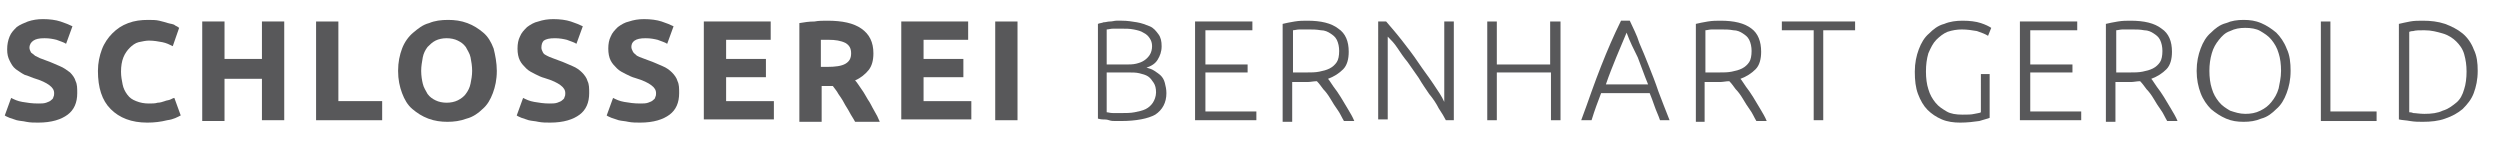 <?xml version="1.0" encoding="utf-8"?>
<!-- Generator: Adobe Illustrator 23.0.6, SVG Export Plug-In . SVG Version: 6.00 Build 0)  -->
<svg version="1.1" id="Ebene_1" xmlns="http://www.w3.org/2000/svg" xmlns:xlink="http://www.w3.org/1999/xlink" x="0px" y="0px"
	 viewBox="0 0 314 19.1" style="enable-background:new 0 0 314 19.1;" xml:space="preserve">
<style type="text/css">
	.st0{enable-background:new    ;}
	.st1{fill:#58585A;}
</style>
<g class="st0">
	<path class="st1" d="M4.8,13c0.4,0,0.7,0,1-0.1c0.3-0.1,0.5-0.2,0.6-0.3s0.3-0.2,0.3-0.4c0.1-0.2,0.1-0.3,0.1-0.5
		c0-0.4-0.2-0.7-0.6-1c-0.4-0.3-1-0.6-2-0.9C3.9,9.7,3.5,9.5,3.1,9.4C2.7,9.2,2.3,8.9,2,8.7C1.6,8.4,1.4,8,1.2,7.6
		C1,7.2,0.9,6.8,0.9,6.2S1,5.1,1.2,4.6c0.2-0.5,0.5-0.8,0.9-1.2C2.5,3.1,3,2.9,3.5,2.7c0.6-0.2,1.2-0.3,1.9-0.3
		c0.8,0,1.6,0.1,2.2,0.3s1.1,0.4,1.5,0.6L8.3,5.5C8,5.3,7.6,5.2,7.1,5C6.7,4.9,6.2,4.8,5.6,4.8c-0.7,0-1.1,0.1-1.4,0.3
		C3.9,5.3,3.7,5.6,3.7,6c0,0.2,0.1,0.4,0.2,0.6C4,6.7,4.2,6.8,4.4,7C4.6,7.1,4.8,7.2,5,7.3c0.3,0.1,0.5,0.2,0.8,0.3
		c0.6,0.2,1.2,0.5,1.7,0.7C8,8.5,8.4,8.8,8.8,9.1c0.3,0.3,0.6,0.7,0.7,1.1c0.2,0.4,0.2,0.9,0.2,1.5c0,1.2-0.4,2.1-1.2,2.7
		c-0.8,0.6-2,1-3.7,1c-0.5,0-1,0-1.5-0.1c-0.4-0.1-0.8-0.1-1.2-0.2c-0.3-0.1-0.6-0.2-0.9-0.3c-0.2-0.1-0.5-0.2-0.6-0.3l0.8-2.2
		c0.4,0.2,0.8,0.4,1.4,0.5S4,13,4.8,13z"/>
	<path class="st1" d="M18.5,15.4c-2,0-3.5-0.6-4.6-1.7c-1.1-1.1-1.6-2.7-1.6-4.8c0-1,0.2-1.9,0.5-2.7s0.8-1.5,1.3-2
		c0.6-0.6,1.2-1,2-1.3c0.8-0.3,1.6-0.4,2.5-0.4c0.5,0,1,0,1.4,0.1c0.4,0.1,0.8,0.2,1.1,0.3S21.8,3,22,3.2c0.2,0.1,0.4,0.2,0.5,0.3
		l-0.8,2.3c-0.4-0.2-0.8-0.4-1.3-0.5c-0.5-0.1-1.1-0.2-1.7-0.2c-0.4,0-0.8,0.1-1.3,0.2c-0.4,0.1-0.8,0.4-1.1,0.7
		c-0.3,0.3-0.6,0.7-0.8,1.2c-0.2,0.5-0.3,1.1-0.3,1.8c0,0.6,0.1,1.1,0.2,1.6c0.1,0.5,0.3,0.9,0.6,1.3c0.3,0.4,0.6,0.6,1.1,0.8
		s1,0.3,1.6,0.3c0.4,0,0.8,0,1.1-0.1c0.3,0,0.6-0.1,0.9-0.2c0.2-0.1,0.5-0.1,0.7-0.2c0.2-0.1,0.4-0.2,0.5-0.2l0.8,2.2
		c-0.4,0.2-0.9,0.5-1.7,0.6C20.2,15.3,19.4,15.4,18.5,15.4z"/>
	<path class="st1" d="M32.9,2.7h2.8v12.4h-2.8V9.9h-4.7v5.3h-2.8V2.7h2.8v4.7h4.7V2.7z"/>
</g>
<g class="st0">
	<path class="st1" d="M48,12.7v2.4h-8.3V2.7h2.8v10H48z"/>
</g>
<g class="st0">
	<path class="st1" d="M62.4,8.9c0,1.1-0.2,2-0.5,2.8c-0.3,0.8-0.7,1.5-1.3,2c-0.5,0.5-1.2,1-2,1.2c-0.8,0.3-1.6,0.4-2.4,0.4
		c-0.8,0-1.6-0.1-2.4-0.4c-0.8-0.3-1.4-0.7-2-1.2c-0.6-0.5-1-1.2-1.3-2S50,10,50,8.9s0.2-2,0.5-2.8c0.3-0.8,0.8-1.5,1.4-2
		c0.6-0.5,1.2-1,2-1.2c0.7-0.3,1.5-0.4,2.4-0.4c0.8,0,1.6,0.1,2.4,0.4c0.8,0.3,1.4,0.7,2,1.2c0.6,0.5,1,1.2,1.3,2
		C62.2,6.9,62.4,7.9,62.4,8.9z M52.9,8.9c0,0.6,0.1,1.2,0.2,1.6c0.1,0.5,0.4,0.9,0.6,1.3c0.3,0.4,0.6,0.6,1,0.8
		c0.4,0.2,0.9,0.3,1.4,0.3c0.5,0,1-0.1,1.4-0.3c0.4-0.2,0.8-0.5,1-0.8c0.3-0.4,0.5-0.8,0.6-1.3c0.1-0.5,0.2-1,0.2-1.6
		c0-0.6-0.1-1.2-0.2-1.7c-0.1-0.5-0.4-0.9-0.6-1.3c-0.3-0.4-0.6-0.6-1-0.8c-0.4-0.2-0.9-0.3-1.4-0.3c-0.5,0-1,0.1-1.4,0.3
		c-0.4,0.2-0.7,0.5-1,0.8c-0.3,0.4-0.5,0.8-0.6,1.3C53,7.8,52.9,8.3,52.9,8.9z"/>
	<path class="st1" d="M69,13c0.4,0,0.7,0,1-0.1c0.3-0.1,0.5-0.2,0.6-0.3s0.3-0.2,0.3-0.4c0.1-0.2,0.1-0.3,0.1-0.5
		c0-0.4-0.2-0.7-0.6-1c-0.4-0.3-1-0.6-2-0.9c-0.4-0.1-0.8-0.3-1.2-0.5c-0.4-0.2-0.8-0.4-1.1-0.7c-0.3-0.3-0.6-0.6-0.8-1
		c-0.2-0.4-0.3-0.9-0.3-1.5s0.1-1.1,0.3-1.5c0.2-0.5,0.5-0.8,0.9-1.2c0.4-0.3,0.9-0.6,1.4-0.7c0.6-0.2,1.2-0.3,1.9-0.3
		c0.8,0,1.6,0.1,2.2,0.3s1.1,0.4,1.5,0.6l-0.8,2.2c-0.3-0.2-0.7-0.3-1.2-0.5c-0.4-0.1-0.9-0.2-1.5-0.2c-0.7,0-1.1,0.1-1.4,0.3
		C68.1,5.3,68,5.6,68,6c0,0.2,0.1,0.4,0.2,0.6c0.1,0.2,0.3,0.3,0.5,0.4c0.2,0.1,0.4,0.2,0.7,0.3c0.3,0.1,0.5,0.2,0.8,0.3
		c0.6,0.2,1.2,0.5,1.7,0.7c0.5,0.2,0.9,0.5,1.2,0.8c0.3,0.3,0.6,0.7,0.7,1.1c0.2,0.4,0.2,0.9,0.2,1.5c0,1.2-0.4,2.1-1.2,2.7
		c-0.8,0.6-2,1-3.7,1c-0.5,0-1,0-1.5-0.1c-0.4-0.1-0.8-0.1-1.2-0.2c-0.3-0.1-0.6-0.2-0.9-0.3c-0.2-0.1-0.5-0.2-0.6-0.3l0.8-2.2
		c0.4,0.2,0.8,0.4,1.4,0.5S68.3,13,69,13z"/>
	<path class="st1" d="M80.4,13c0.4,0,0.7,0,1-0.1c0.3-0.1,0.5-0.2,0.6-0.3s0.3-0.2,0.3-0.4c0.1-0.2,0.1-0.3,0.1-0.5
		c0-0.4-0.2-0.7-0.6-1c-0.4-0.3-1-0.6-2-0.9c-0.4-0.1-0.8-0.3-1.2-0.5c-0.4-0.2-0.8-0.4-1.1-0.7c-0.3-0.3-0.6-0.6-0.8-1
		c-0.2-0.4-0.3-0.9-0.3-1.5s0.1-1.1,0.3-1.5c0.2-0.5,0.5-0.8,0.9-1.2c0.4-0.3,0.9-0.6,1.4-0.7c0.6-0.2,1.2-0.3,1.9-0.3
		c0.8,0,1.6,0.1,2.2,0.3s1.1,0.4,1.5,0.6l-0.8,2.2c-0.3-0.2-0.7-0.3-1.2-0.5c-0.4-0.1-0.9-0.2-1.5-0.2c-0.7,0-1.1,0.1-1.4,0.3
		c-0.3,0.2-0.4,0.5-0.4,0.8c0,0.2,0.1,0.4,0.2,0.6C79.6,6.7,79.8,6.8,80,7c0.2,0.1,0.4,0.2,0.7,0.3c0.3,0.1,0.5,0.2,0.8,0.3
		c0.6,0.2,1.2,0.5,1.7,0.7c0.5,0.2,0.9,0.5,1.2,0.8c0.3,0.3,0.6,0.7,0.7,1.1c0.2,0.4,0.2,0.9,0.2,1.5c0,1.2-0.4,2.1-1.2,2.7
		c-0.8,0.6-2,1-3.7,1c-0.5,0-1,0-1.5-0.1c-0.4-0.1-0.8-0.1-1.2-0.2c-0.3-0.1-0.6-0.2-0.9-0.3c-0.2-0.1-0.5-0.2-0.6-0.3l0.8-2.2
		c0.4,0.2,0.8,0.4,1.4,0.5S79.6,13,80.4,13z"/>
	<path class="st1" d="M88.4,15.1V2.7h8.4v2.3h-5.6v2.4h5v2.3h-5v3h6v2.3H88.4z"/>
	<path class="st1" d="M103.9,2.6c1.9,0,3.3,0.3,4.3,1c1,0.7,1.5,1.7,1.5,3.1c0,0.9-0.2,1.6-0.6,2.1c-0.4,0.5-1,1-1.7,1.3
		c0.3,0.3,0.5,0.7,0.8,1.1c0.3,0.4,0.5,0.8,0.8,1.3c0.3,0.4,0.5,0.9,0.8,1.4s0.5,0.9,0.7,1.4h-3.1c-0.2-0.4-0.5-0.8-0.7-1.2
		c-0.2-0.4-0.5-0.8-0.7-1.2c-0.2-0.4-0.5-0.8-0.7-1.1c-0.2-0.4-0.5-0.7-0.7-1h-1.4v4.5h-2.8V2.9c0.6-0.1,1.2-0.2,1.9-0.2
		C102.8,2.6,103.4,2.6,103.9,2.6z M104.1,5c-0.2,0-0.4,0-0.5,0c-0.2,0-0.3,0-0.5,0v3.4h0.8c1,0,1.8-0.1,2.3-0.4
		c0.5-0.3,0.7-0.7,0.7-1.3c0-0.6-0.2-1-0.7-1.3C105.6,5.1,104.9,5,104.1,5z"/>
	<path class="st1" d="M113.2,15.1V2.7h8.4v2.3H116v2.4h5v2.3h-5v3h6v2.3H113.2z"/>
	<path class="st1" d="M125,2.7h2.8v12.4H125V2.7z"/>
</g>
<g class="st0">
	<path class="st1" d="M140.8,15.2c-0.2,0-0.4,0-0.7,0c-0.3,0-0.5,0-0.8-0.1s-0.5-0.1-0.8-0.1c-0.3,0-0.5-0.1-0.6-0.1V3
		c0.2-0.1,0.5-0.1,0.7-0.2c0.3,0,0.5-0.1,0.8-0.1c0.3,0,0.6-0.1,0.8-0.1c0.3,0,0.5,0,0.7,0c0.7,0,1.3,0.1,1.9,0.2s1.1,0.3,1.6,0.5
		s0.8,0.6,1.1,1c0.3,0.4,0.4,0.9,0.4,1.5c0,0.7-0.2,1.2-0.5,1.7c-0.3,0.5-0.8,0.8-1.4,1c0.4,0.1,0.7,0.2,1,0.4
		c0.3,0.2,0.6,0.4,0.8,0.6s0.4,0.5,0.5,0.9c0.1,0.4,0.2,0.8,0.2,1.3c0,1.2-0.5,2.1-1.4,2.7C144.2,14.9,142.7,15.2,140.8,15.2z
		 M139,8.1h2.4c0.4,0,0.9,0,1.3-0.1c0.4-0.1,0.7-0.2,1-0.4s0.5-0.4,0.7-0.7s0.3-0.7,0.3-1.1c0-0.4-0.1-0.7-0.3-1
		c-0.2-0.3-0.4-0.5-0.8-0.7c-0.3-0.2-0.7-0.3-1.2-0.4s-1-0.1-1.5-0.1c-0.4,0-0.8,0-1.1,0s-0.6,0.1-0.8,0.1V8.1z M139,9.2v4.9
		c0.2,0,0.4,0.1,0.8,0.1c0.4,0,0.7,0,1.1,0c0.5,0,1.1,0,1.6-0.1c0.5-0.1,1-0.2,1.4-0.4s0.7-0.5,0.9-0.8c0.2-0.3,0.4-0.8,0.4-1.3
		c0-0.5-0.1-0.9-0.3-1.2c-0.2-0.3-0.4-0.6-0.7-0.8s-0.7-0.3-1.1-0.4c-0.4-0.1-0.9-0.1-1.5-0.1H139z"/>
</g>
<g class="st0">
	<path class="st1" d="M150.1,15.1V2.7h7.2v1.1h-5.9v4.3h5.3v1h-5.3v4.9h6.4v1.1H150.1z"/>
</g>
<g class="st0">
	<path class="st1" d="M169.4,6.5c0,0.9-0.2,1.7-0.7,2.2c-0.5,0.5-1.1,0.9-1.9,1.2c0.2,0.2,0.4,0.6,0.7,1c0.3,0.4,0.6,0.8,0.9,1.3
		c0.3,0.5,0.6,1,0.9,1.5c0.3,0.5,0.6,1,0.8,1.5h-1.3c-0.3-0.5-0.5-1-0.8-1.4s-0.6-0.9-0.9-1.4s-0.6-0.9-0.9-1.2
		c-0.3-0.4-0.5-0.7-0.8-1c-0.4,0-0.8,0.1-1.1,0.1h-2v5h-1.2V3c0.4-0.1,0.9-0.2,1.5-0.3c0.6-0.1,1.1-0.1,1.6-0.1c1.7,0,3,0.3,3.9,1
		C169,4.2,169.4,5.2,169.4,6.5z M164.4,3.7c-0.5,0-0.8,0-1.2,0c-0.3,0-0.6,0.1-0.8,0.1v5.3h1.7c0.6,0,1.1,0,1.6-0.1
		c0.5-0.1,0.9-0.2,1.3-0.4c0.4-0.2,0.7-0.5,0.9-0.8c0.2-0.3,0.3-0.8,0.3-1.4c0-0.5-0.1-1-0.3-1.4c-0.2-0.4-0.5-0.6-0.8-0.8
		c-0.3-0.2-0.7-0.4-1.2-0.4C165.3,3.7,164.9,3.7,164.4,3.7z"/>
	<path class="st1" d="M181.6,15.1c-0.2-0.4-0.5-0.9-0.9-1.5c-0.3-0.6-0.7-1.2-1.2-1.8c-0.4-0.6-0.9-1.3-1.3-2
		c-0.5-0.7-0.9-1.3-1.4-2c-0.5-0.6-0.9-1.2-1.3-1.8c-0.4-0.6-0.8-1-1.2-1.4v10.4h-1.2V2.7h1c0.6,0.7,1.3,1.5,2,2.4
		c0.7,0.9,1.4,1.8,2,2.7s1.3,1.8,1.9,2.7s1.1,1.6,1.4,2.3V2.7h1.2v12.4H181.6z"/>
	<path class="st1" d="M194.8,2.7h1.2v12.4h-1.2v-6H188v6h-1.2V2.7h1.2v5.4h6.7V2.7z"/>
	<path class="st1" d="M208.5,15.1c-0.2-0.6-0.5-1.2-0.7-1.8c-0.2-0.6-0.4-1.1-0.6-1.6h-6.1c-0.2,0.5-0.4,1.1-0.6,1.6
		c-0.2,0.6-0.4,1.1-0.6,1.8h-1.3c0.5-1.3,0.9-2.5,1.3-3.6c0.4-1.1,0.8-2.2,1.2-3.2s0.8-2,1.2-2.9c0.4-0.9,0.8-1.8,1.3-2.8h1.1
		c0.4,0.9,0.9,1.8,1.2,2.8c0.4,0.9,0.8,1.9,1.2,2.9c0.4,1,0.8,2,1.2,3.2c0.4,1.1,0.9,2.3,1.4,3.6H208.5z M204.3,4.1
		c-0.4,1-0.9,2.1-1.3,3.1s-0.9,2.2-1.3,3.4h5.3c-0.5-1.2-0.9-2.4-1.3-3.4C205.2,6.2,204.7,5.2,204.3,4.1z"/>
</g>
<g class="st0">
	<path class="st1" d="M221.2,6.5c0,0.9-0.2,1.7-0.7,2.2c-0.5,0.5-1.1,0.9-1.9,1.2c0.2,0.2,0.4,0.6,0.7,1c0.3,0.4,0.6,0.8,0.9,1.3
		c0.3,0.5,0.6,1,0.9,1.5c0.3,0.5,0.6,1,0.8,1.5h-1.3c-0.3-0.5-0.5-1-0.8-1.4s-0.6-0.9-0.9-1.4s-0.6-0.9-0.9-1.2
		c-0.3-0.4-0.5-0.7-0.8-1c-0.4,0-0.8,0.1-1.1,0.1h-2v5H213V3c0.4-0.1,0.9-0.2,1.5-0.3c0.6-0.1,1.1-0.1,1.6-0.1c1.7,0,3,0.3,3.9,1
		C220.8,4.2,221.2,5.2,221.2,6.5z M216.2,3.7c-0.5,0-0.8,0-1.2,0c-0.3,0-0.6,0.1-0.8,0.1v5.3h1.7c0.6,0,1.1,0,1.6-0.1
		c0.5-0.1,0.9-0.2,1.3-0.4c0.4-0.2,0.7-0.5,0.9-0.8c0.2-0.3,0.3-0.8,0.3-1.4c0-0.5-0.1-1-0.3-1.4c-0.2-0.4-0.5-0.6-0.8-0.8
		c-0.3-0.2-0.7-0.4-1.2-0.4C217.2,3.7,216.7,3.7,216.2,3.7z"/>
</g>
<g class="st0">
	<path class="st1" d="M233,2.7v1.1h-4v11.3h-1.2V3.8h-4V2.7H233z"/>
	<path class="st1" d="M248.7,9.3h1.2v5.5c-0.2,0.1-0.7,0.2-1.3,0.4c-0.7,0.1-1.5,0.2-2.4,0.2c-0.8,0-1.6-0.1-2.3-0.4
		s-1.3-0.7-1.8-1.2c-0.5-0.5-0.9-1.2-1.2-2s-0.4-1.7-0.4-2.8s0.2-2,0.5-2.8c0.3-0.8,0.7-1.5,1.3-2c0.5-0.5,1.1-1,1.9-1.2
		c0.7-0.3,1.5-0.4,2.3-0.4c0.9,0,1.7,0.1,2.3,0.3c0.6,0.2,1,0.4,1.3,0.6l-0.4,1c-0.3-0.2-0.8-0.4-1.4-0.6c-0.6-0.1-1.2-0.2-1.9-0.2
		c-0.6,0-1.2,0.1-1.8,0.3c-0.5,0.2-1,0.6-1.4,1s-0.7,1-1,1.7c-0.2,0.7-0.3,1.4-0.3,2.3c0,0.8,0.1,1.6,0.3,2.2
		c0.2,0.7,0.5,1.2,0.9,1.7c0.4,0.5,0.9,0.8,1.4,1.1s1.2,0.4,2,0.4c0.6,0,1.1,0,1.5-0.1c0.4-0.1,0.7-0.1,0.8-0.2V9.3z"/>
	<path class="st1" d="M253.7,15.1V2.7h7.2v1.1h-5.9v4.3h5.3v1h-5.3v4.9h6.4v1.1H253.7z"/>
	<path class="st1" d="M272.8,6.5c0,0.9-0.2,1.7-0.7,2.2c-0.5,0.5-1.1,0.9-1.9,1.2c0.2,0.2,0.4,0.6,0.7,1c0.3,0.4,0.6,0.8,0.9,1.3
		c0.3,0.5,0.6,1,0.9,1.5c0.3,0.5,0.6,1,0.8,1.5h-1.3c-0.3-0.5-0.5-1-0.8-1.4s-0.6-0.9-0.9-1.4s-0.6-0.9-0.9-1.2
		c-0.3-0.4-0.5-0.7-0.8-1c-0.4,0-0.8,0.1-1.1,0.1h-2v5h-1.2V3c0.4-0.1,0.9-0.2,1.5-0.3c0.6-0.1,1.1-0.1,1.6-0.1c1.7,0,3,0.3,3.9,1
		C272.4,4.2,272.8,5.2,272.8,6.5z M267.8,3.7c-0.5,0-0.8,0-1.2,0c-0.3,0-0.6,0.1-0.8,0.1v5.3h1.7c0.6,0,1.1,0,1.6-0.1
		c0.5-0.1,0.9-0.2,1.3-0.4c0.4-0.2,0.7-0.5,0.9-0.8c0.2-0.3,0.3-0.8,0.3-1.4c0-0.5-0.1-1-0.3-1.4c-0.2-0.4-0.5-0.6-0.8-0.8
		c-0.3-0.2-0.7-0.4-1.2-0.4C268.8,3.7,268.3,3.7,267.8,3.7z"/>
	<path class="st1" d="M287.7,8.9c0,1.1-0.2,2-0.5,2.8c-0.3,0.8-0.7,1.5-1.3,2c-0.5,0.5-1.1,1-1.9,1.2c-0.7,0.3-1.4,0.4-2.2,0.4
		c-0.8,0-1.5-0.1-2.2-0.4c-0.7-0.3-1.3-0.7-1.9-1.2c-0.5-0.5-1-1.2-1.3-2s-0.5-1.7-0.5-2.8s0.2-2,0.5-2.8s0.7-1.5,1.3-2
		c0.5-0.5,1.1-1,1.9-1.2c0.7-0.3,1.4-0.4,2.2-0.4c0.8,0,1.5,0.1,2.2,0.4c0.7,0.3,1.3,0.7,1.9,1.2c0.5,0.5,1,1.2,1.3,2
		C287.6,6.9,287.7,7.9,287.7,8.9z M286.5,8.9c0-0.8-0.1-1.6-0.3-2.2c-0.2-0.7-0.5-1.2-0.9-1.7s-0.9-0.8-1.4-1.1s-1.2-0.4-1.9-0.4
		s-1.3,0.1-1.9,0.4c-0.6,0.2-1,0.6-1.4,1.1s-0.7,1-0.9,1.7c-0.2,0.7-0.3,1.4-0.3,2.2c0,0.8,0.1,1.6,0.3,2.2c0.2,0.7,0.5,1.2,0.9,1.7
		c0.4,0.5,0.9,0.8,1.4,1.1c0.6,0.2,1.2,0.4,1.9,0.4s1.3-0.1,1.9-0.4s1-0.6,1.4-1.1c0.4-0.5,0.7-1,0.9-1.7
		C286.3,10.5,286.5,9.8,286.5,8.9z"/>
	<path class="st1" d="M298.5,14.1v1.1h-7V2.7h1.2v11.3H298.5z"/>
	<path class="st1" d="M311.2,8.9c0,1.1-0.2,2-0.5,2.8c-0.3,0.8-0.8,1.4-1.4,2c-0.6,0.5-1.3,0.9-2.2,1.2c-0.8,0.3-1.8,0.4-2.8,0.4
		c-0.5,0-1,0-1.6-0.1c-0.5-0.1-1-0.1-1.4-0.2V3c0.4-0.1,0.9-0.2,1.4-0.3c0.5-0.1,1.1-0.1,1.6-0.1c1,0,1.9,0.1,2.8,0.4
		c0.8,0.3,1.6,0.7,2.2,1.2c0.6,0.5,1.1,1.2,1.4,2C311.1,7,311.2,7.9,311.2,8.9z M302.6,14.1c0.1,0,0.3,0,0.5,0.1
		c0.3,0,0.8,0.1,1.4,0.1c0.9,0,1.7-0.1,2.3-0.4c0.7-0.2,1.2-0.6,1.7-1s0.8-1,1-1.7c0.2-0.6,0.3-1.4,0.3-2.2s-0.1-1.5-0.3-2.2
		s-0.6-1.2-1-1.6s-1-0.8-1.7-1c-0.7-0.2-1.4-0.4-2.3-0.4c-0.6,0-1.1,0-1.4,0.1c-0.3,0-0.5,0.1-0.5,0.1V14.1z"/>
</g>
</svg>
